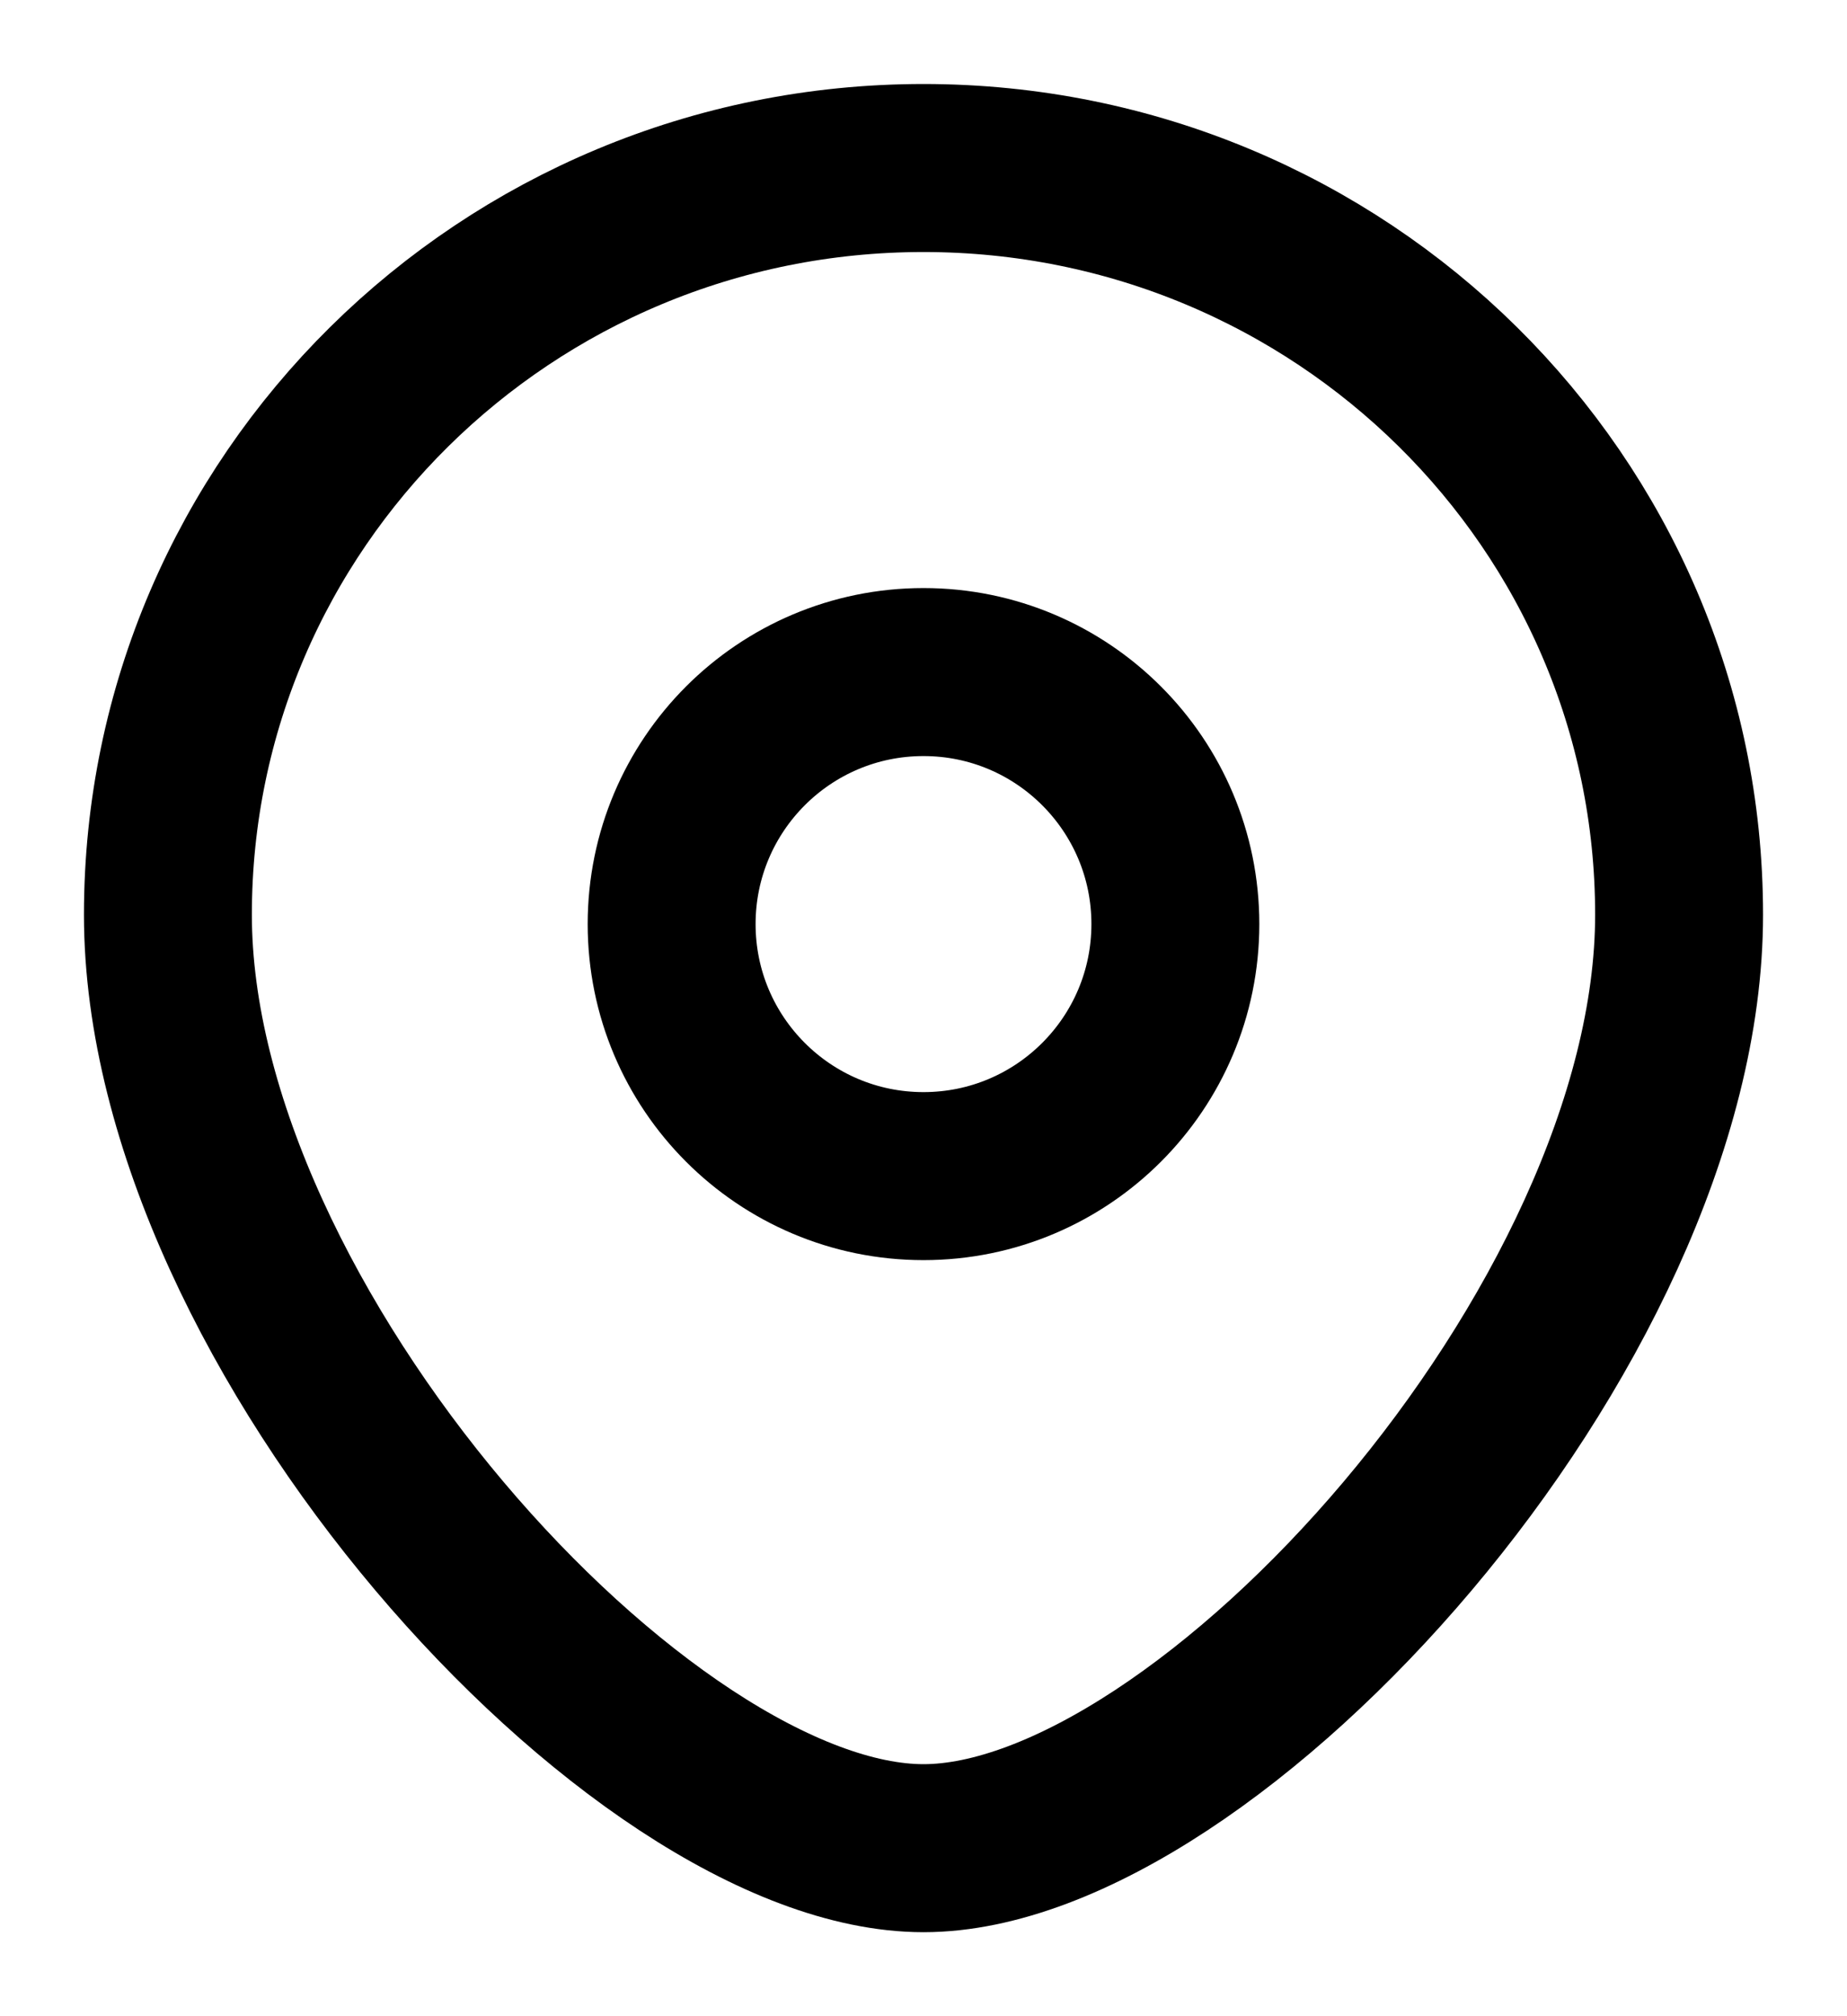 <svg width="11" height="12" viewBox="0 0 11 12" fill="none" xmlns="http://www.w3.org/2000/svg">
<circle cx="5.5" cy="5.5" r="1.5" stroke="black"/>
<path d="M10 5.444C10 7.899 7.188 11 5.5 11C3.812 11 1 7.899 1 5.444C1 2.99 3.015 1 5.5 1C7.985 1 10 2.99 10 5.444Z" stroke="black"/>
</svg>
